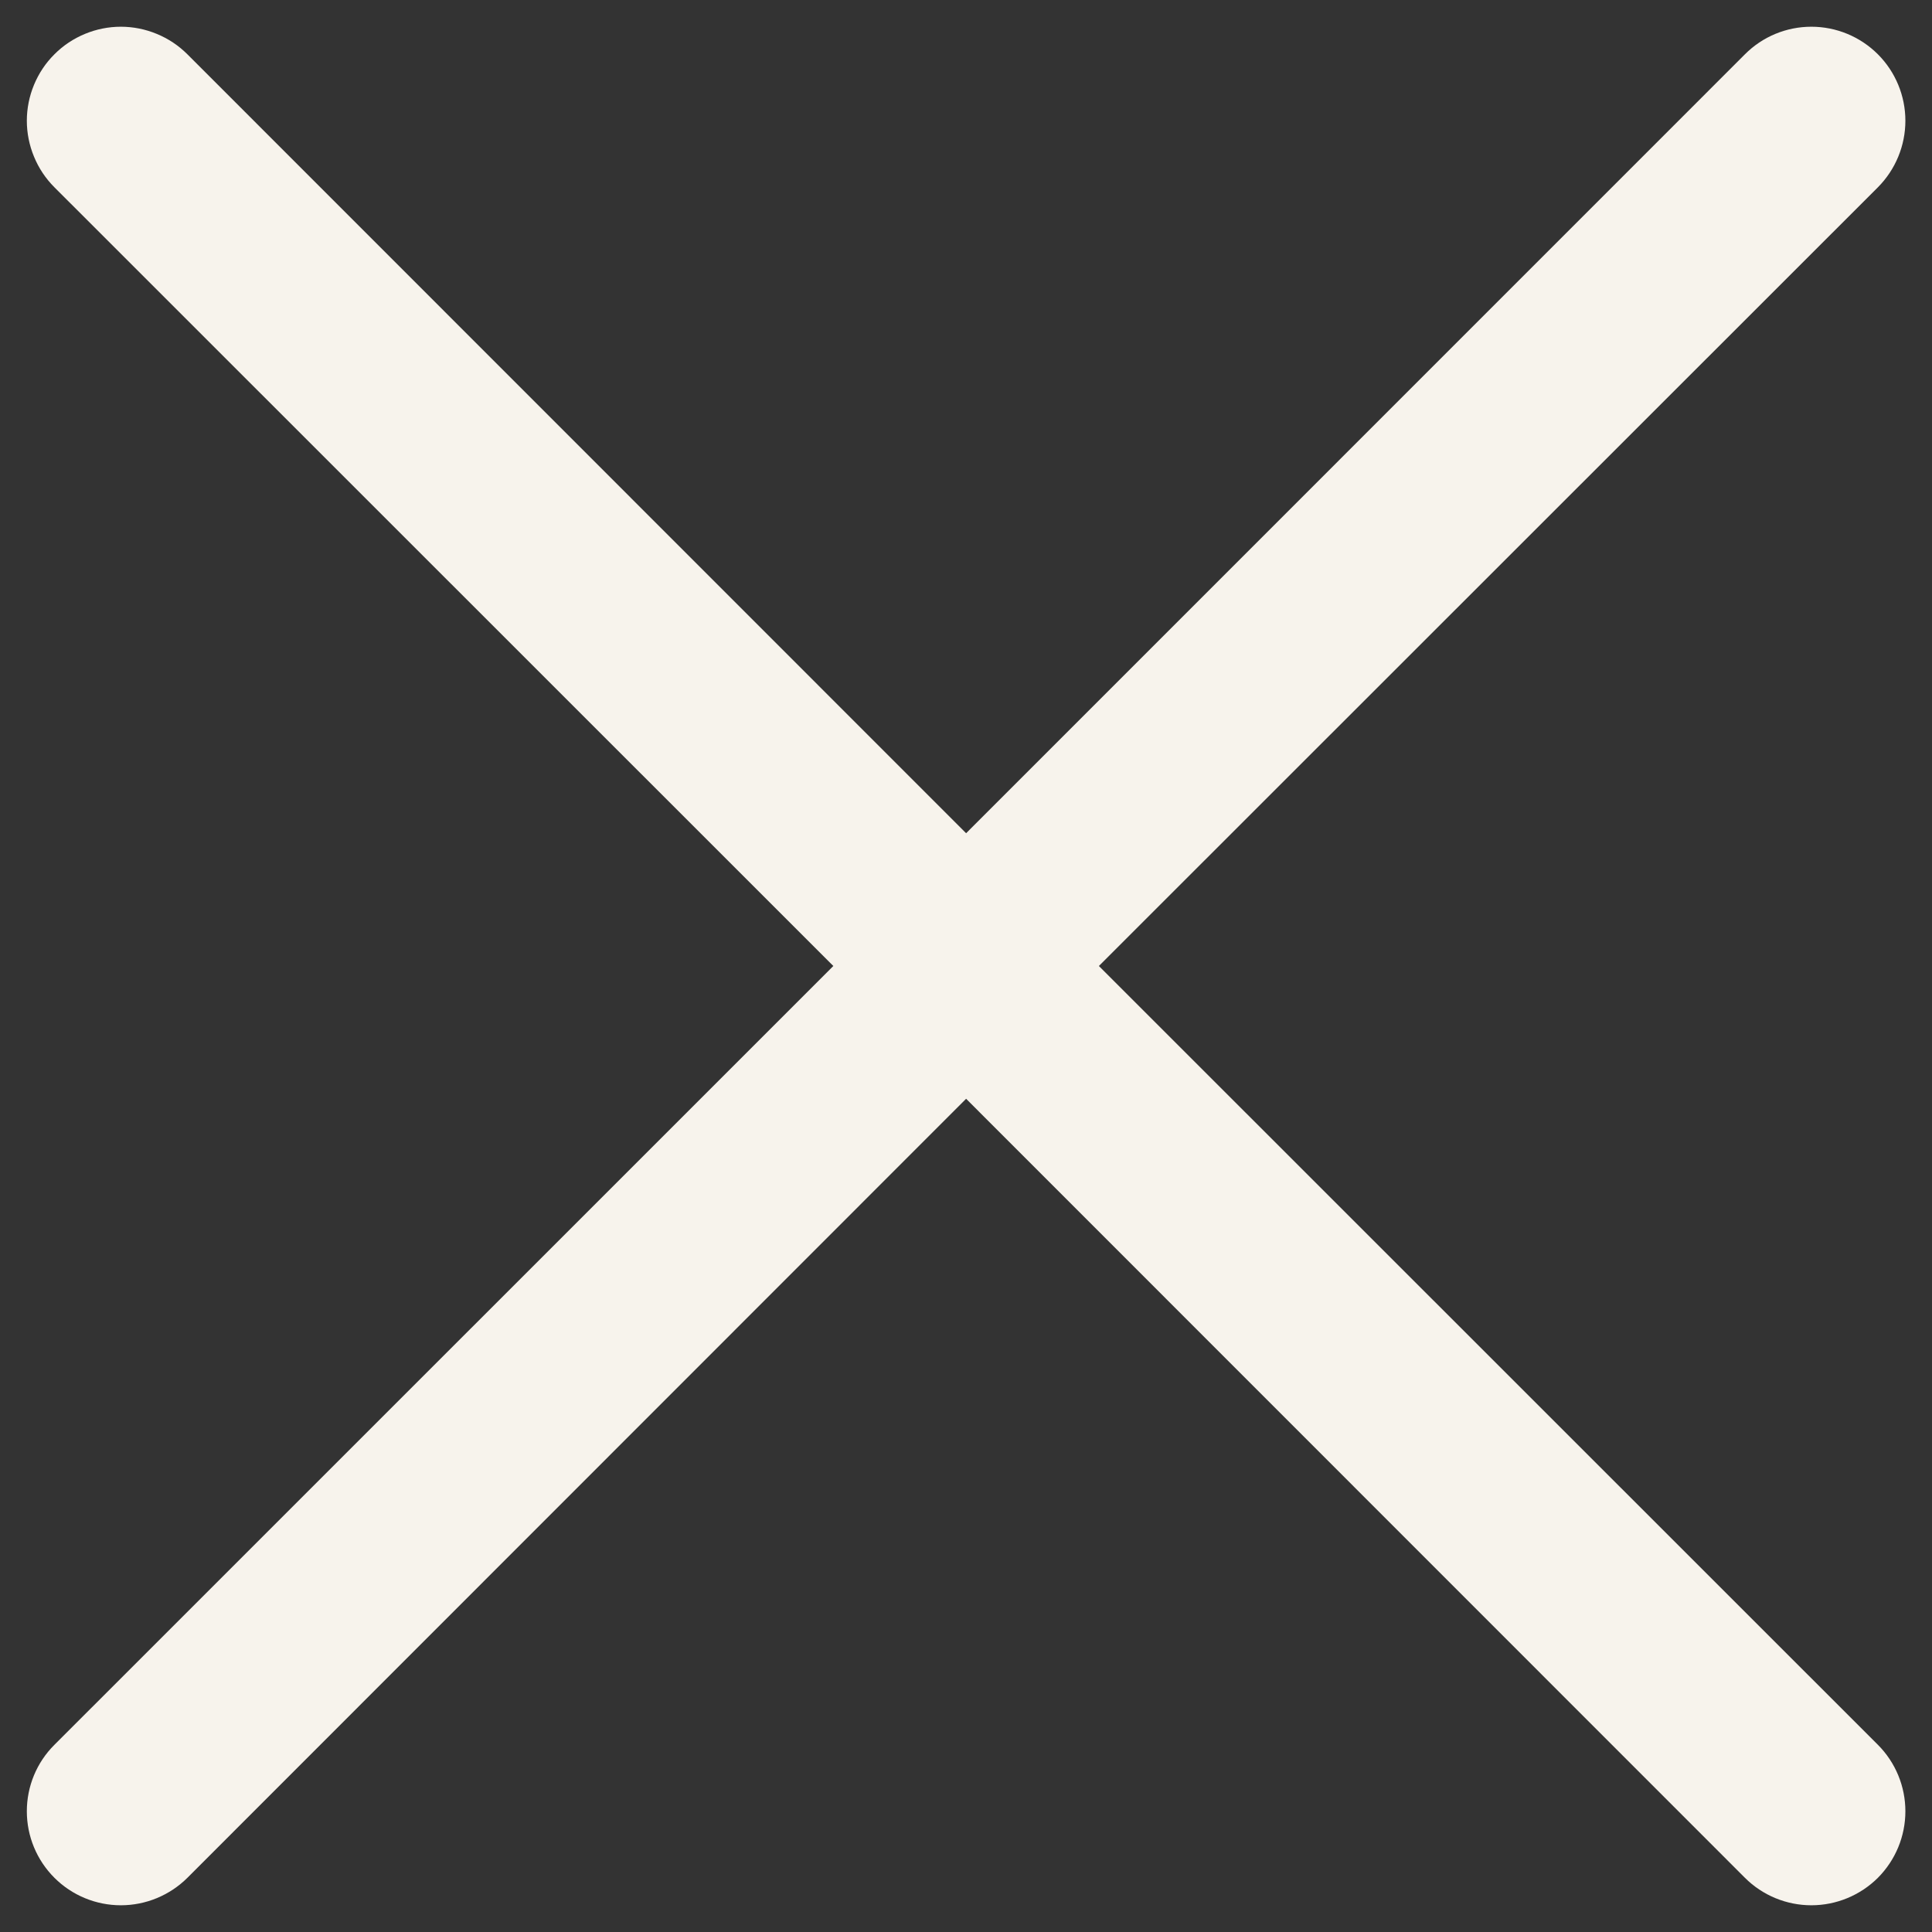 <?xml version="1.0" encoding="UTF-8"?> <svg xmlns="http://www.w3.org/2000/svg" width="18" height="18" viewBox="0 0 18 18" fill="none"><rect x="0" y="0" width="18" height="18" fill="#333333" stroke="none"/><path d="M7.764 9L0.507 1.745C0.425 1.663 0.361 1.567 0.317 1.46C0.273 1.354 0.25 1.24 0.25 1.125C0.25 1.01 0.273 0.896 0.317 0.79C0.361 0.684 0.425 0.587 0.507 0.506C0.588 0.424 0.685 0.36 0.791 0.316C0.897 0.272 1.011 0.249 1.126 0.249C1.241 0.249 1.355 0.272 1.461 0.316C1.568 0.36 1.664 0.424 1.746 0.506L9.001 7.763L16.257 0.506C16.421 0.341 16.644 0.249 16.876 0.249C17.108 0.249 17.331 0.341 17.496 0.506C17.66 0.67 17.752 0.893 17.752 1.125C17.752 1.357 17.66 1.58 17.496 1.745L10.238 9L17.496 16.256C17.66 16.42 17.752 16.643 17.752 16.875C17.752 17.108 17.66 17.33 17.496 17.495C17.331 17.659 17.108 17.751 16.876 17.751C16.644 17.751 16.421 17.659 16.257 17.495L9.001 10.237L1.746 17.495C1.581 17.659 1.358 17.751 1.126 17.751C0.894 17.751 0.671 17.659 0.507 17.495C0.342 17.33 0.25 17.108 0.25 16.875C0.25 16.643 0.342 16.42 0.507 16.256L7.764 9Z" fill="#F7F3EC"></path></svg> 